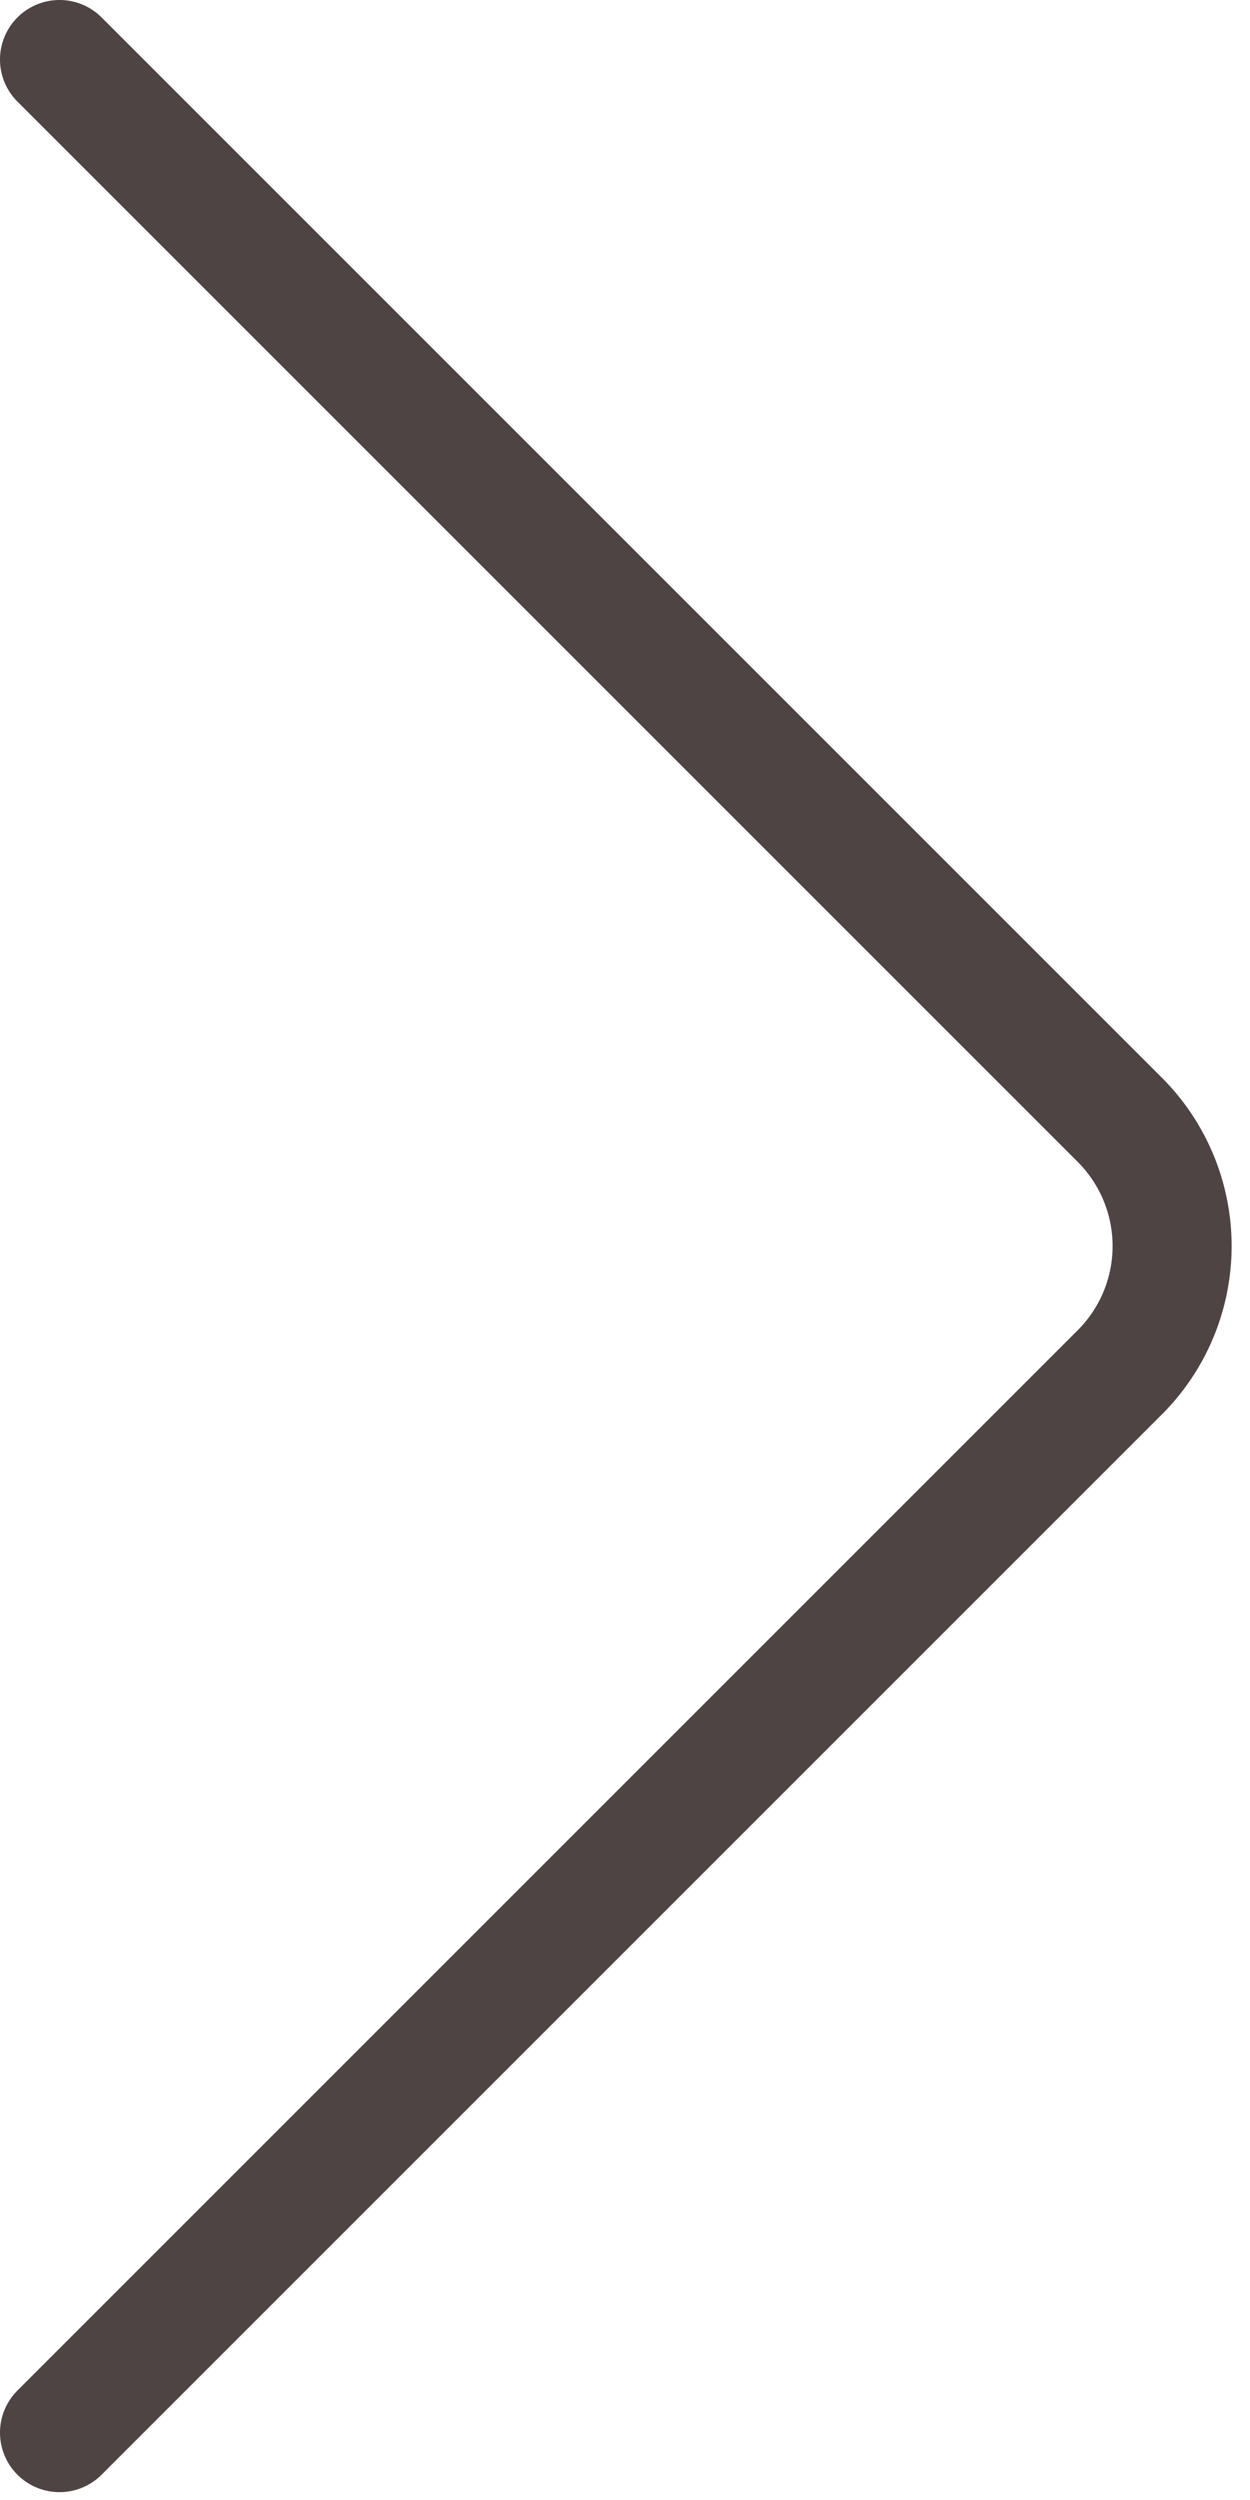<svg xmlns="http://www.w3.org/2000/svg" width="21" height="42"><path fill="none" d="M-1 0h22v42H-1z"/><path class="path" fill="none" stroke="#4e4444" stroke-linecap="round" stroke-linejoin="bevel" stroke-miterlimit="50" stroke-width="2" d="M1 1v0l17.813 17.813a3 3 0 010 4.242L1 40.868v0"/></svg>